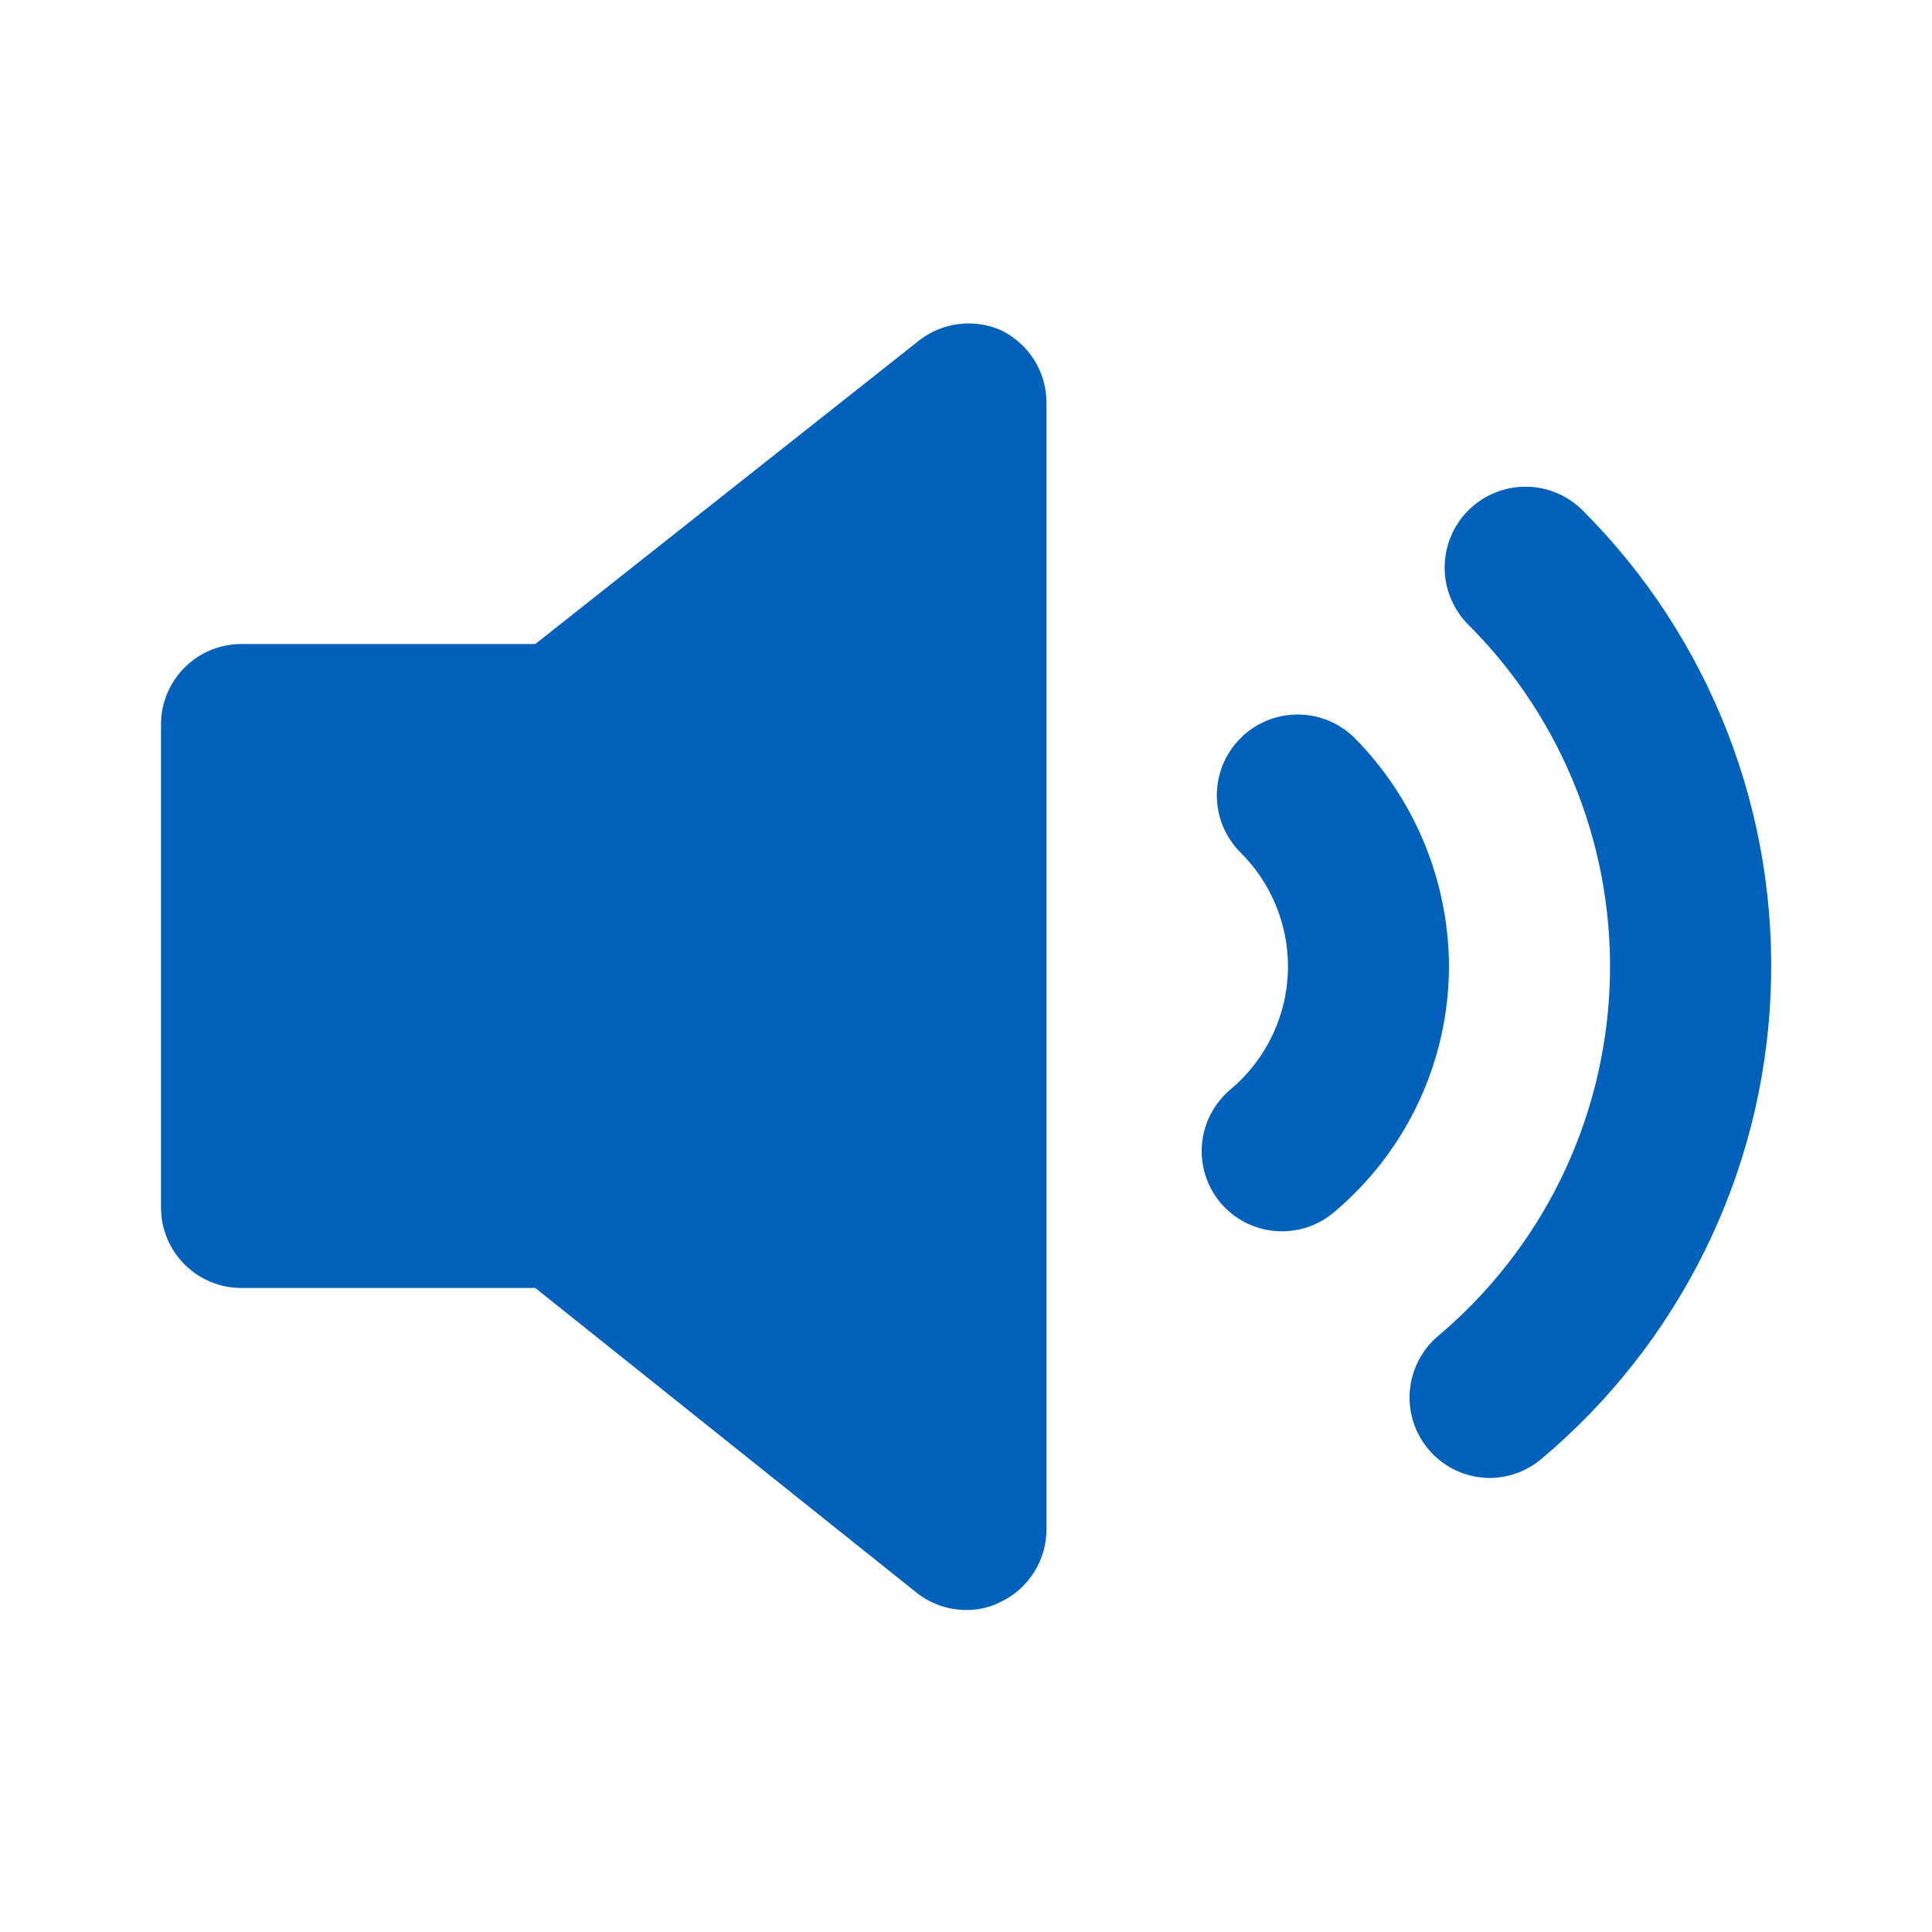 <svg width="24" height="24" viewBox="0 0 24 24" fill="none" xmlns="http://www.w3.org/2000/svg">
<path d="M12.43 4.1C12.268 4.03 12.089 4.004 11.914 4.025C11.738 4.046 11.571 4.113 11.43 4.22L6.65 8H3C2.735 8 2.48 8.105 2.293 8.293C2.105 8.48 2 8.735 2 9V15C2 15.265 2.105 15.52 2.293 15.707C2.48 15.895 2.735 16 3 16H6.65L11.38 19.78C11.556 19.921 11.774 19.999 12 20C12.149 20.002 12.297 19.968 12.43 19.9C12.6 19.819 12.744 19.691 12.845 19.532C12.946 19.373 12.999 19.189 13 19V5C12.999 4.811 12.946 4.627 12.845 4.468C12.744 4.309 12.6 4.181 12.43 4.1V4.1ZM11 16.92L7.62 14.22C7.444 14.079 7.226 14.001 7 14H4V10H7C7.226 9.999 7.444 9.921 7.62 9.78L11 7.08V16.92ZM19.66 6.34C19.472 6.152 19.216 6.046 18.95 6.046C18.684 6.046 18.428 6.152 18.24 6.34C18.052 6.528 17.946 6.784 17.946 7.05C17.946 7.316 18.052 7.572 18.24 7.76C18.829 8.348 19.289 9.052 19.591 9.827C19.893 10.602 20.031 11.432 19.995 12.264C19.959 13.095 19.751 13.91 19.384 14.656C19.016 15.403 18.497 16.065 17.86 16.6C17.705 16.732 17.595 16.909 17.543 17.105C17.491 17.302 17.5 17.51 17.57 17.702C17.64 17.893 17.766 18.059 17.932 18.176C18.098 18.294 18.296 18.358 18.5 18.36C18.734 18.36 18.96 18.279 19.14 18.13C19.991 17.417 20.684 16.535 21.176 15.54C21.668 14.545 21.947 13.458 21.995 12.349C22.044 11.241 21.862 10.134 21.46 9.099C21.058 8.064 20.445 7.125 19.66 6.34V6.34ZM16.83 9.17C16.737 9.077 16.626 9.003 16.504 8.952C16.382 8.902 16.252 8.876 16.12 8.876C15.988 8.876 15.858 8.902 15.736 8.952C15.614 9.003 15.503 9.077 15.41 9.17C15.317 9.263 15.243 9.374 15.192 9.496C15.142 9.618 15.116 9.748 15.116 9.88C15.116 10.012 15.142 10.142 15.192 10.264C15.243 10.386 15.317 10.497 15.41 10.59C15.786 10.963 15.998 11.47 16 12C16 12.291 15.937 12.579 15.814 12.844C15.691 13.108 15.513 13.342 15.29 13.53C15.189 13.614 15.105 13.717 15.044 13.833C14.982 13.95 14.944 14.077 14.932 14.208C14.92 14.339 14.934 14.471 14.973 14.597C15.012 14.722 15.076 14.839 15.16 14.94C15.245 15.04 15.348 15.123 15.465 15.184C15.582 15.244 15.709 15.281 15.84 15.292C15.971 15.303 16.103 15.289 16.228 15.249C16.353 15.209 16.47 15.145 16.57 15.06C17.017 14.685 17.377 14.217 17.624 13.688C17.871 13.16 17.999 12.584 18 12C17.994 10.94 17.574 9.924 16.83 9.17V9.17Z" fill="#0161BB"/>
<path d="M3.5 14.375V9.625H6.125L11.5 6.125V18.125L6.75 14.375H3.5Z" fill="#0161BB"/>
</svg>
